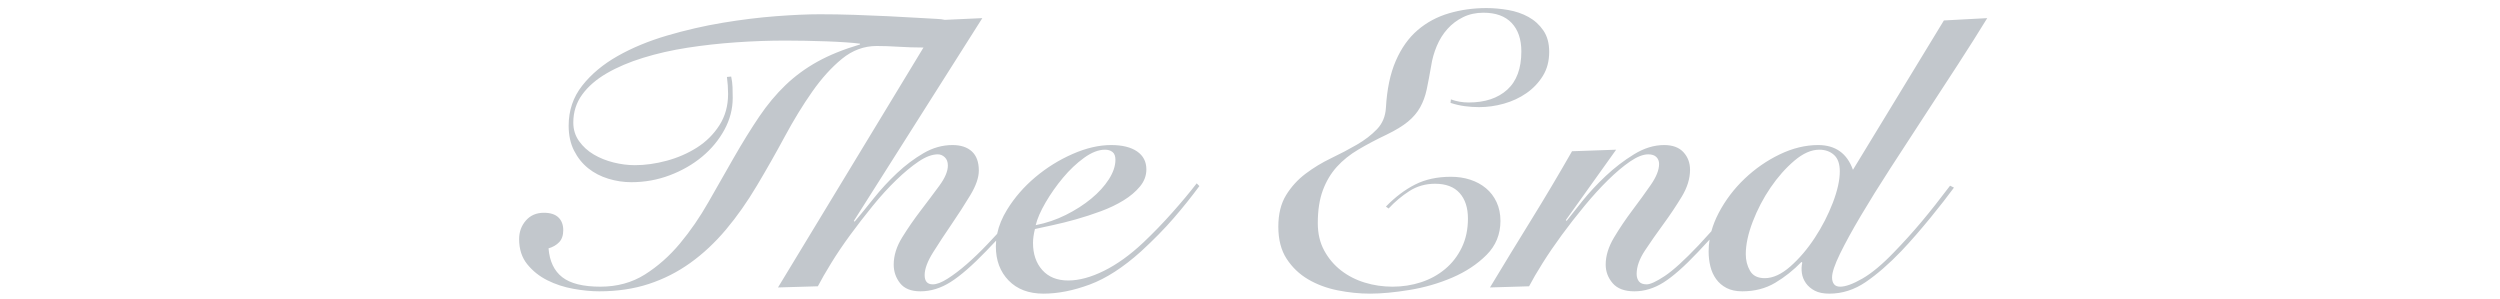 <?xml version="1.0" encoding="UTF-8" standalone="no"?>
<svg width="134px" height="16px" viewBox="0 0 134 27" version="1.1" xmlns="http://www.w3.org/2000/svg" xmlns:xlink="http://www.w3.org/1999/xlink" xmlns:sketch="http://www.bohemiancoding.com/sketch/ns">
    <!-- Generator: Sketch 3.5.1 (25234) - http://www.bohemiancoding.com/sketch -->
    <title>stamp-end</title>
    <desc>Created with Sketch.</desc>
    <defs></defs>
    <g id="Page-1" stroke="none" stroke-width="1" fill="none" fill-rule="evenodd" sketch:type="MSPage">
        <path d="M108.732,20.917 C108.358,21.335 107.972,21.758 107.573,22.185 C106.289,23.538 105.268,24.466 104.51,24.968 C103.752,25.469 103.209,25.72 102.882,25.72 C102.556,25.72 102.323,25.633 102.183,25.457 C102.042,25.282 101.972,25.055 101.972,24.775 C101.972,24.122 102.223,23.416 102.725,22.657 C103.227,21.899 103.781,21.106 104.388,20.277 C104.994,19.449 105.548,18.621 106.05,17.793 C106.552,16.964 106.802,16.153 106.802,15.36 C106.802,14.73 106.604,14.199 106.207,13.768 C105.811,13.336 105.228,13.12 104.457,13.12 C103.547,13.12 102.638,13.4 101.728,13.96 C100.817,14.52 99.966,15.173 99.172,15.92 C98.379,16.667 97.673,17.425 97.055,18.195 C96.437,18.965 95.964,19.56 95.638,19.98 L95.567,19.91 L100.118,13.54 L96.127,13.68 C94.914,15.803 93.683,17.874 92.435,19.892 C91.187,21.911 89.944,23.947 88.707,26 L92.243,25.895 C92.546,25.312 92.954,24.612 93.468,23.795 C93.981,22.978 94.558,22.133 95.2,21.258 C95.842,20.382 96.524,19.508 97.248,18.633 C97.971,17.757 98.682,16.976 99.382,16.288 C100.083,15.599 100.747,15.039 101.377,14.607 C102.008,14.176 102.556,13.96 103.022,13.96 C103.349,13.96 103.594,14.042 103.757,14.205 C103.921,14.368 104.002,14.578 104.002,14.835 C104.002,15.372 103.752,16.002 103.25,16.725 C102.748,17.448 102.194,18.212 101.588,19.017 C100.981,19.823 100.427,20.645 99.925,21.485 C99.423,22.325 99.172,23.142 99.172,23.935 C99.172,24.565 99.382,25.125 99.802,25.615 C100.223,26.105 100.876,26.35 101.763,26.35 C102.673,26.35 103.553,26.082 104.405,25.545 C105.257,25.008 106.289,24.098 107.502,22.815 C107.865,22.435 108.221,22.054 108.568,21.671 C108.511,22.028 108.483,22.386 108.483,22.745 C108.483,23.212 108.535,23.661 108.64,24.093 C108.745,24.524 108.92,24.909 109.165,25.247 C109.41,25.586 109.725,25.854 110.11,26.052 C110.495,26.251 110.967,26.35 111.528,26.35 C112.648,26.35 113.639,26.093 114.502,25.58 C115.366,25.067 116.159,24.437 116.882,23.69 L116.953,23.76 C116.882,24.063 116.871,24.378 116.918,24.705 C116.964,25.032 117.087,25.335 117.285,25.615 C117.483,25.895 117.752,26.122 118.09,26.297 C118.428,26.473 118.866,26.56 119.403,26.56 C120.569,26.56 121.666,26.21 122.692,25.51 C123.719,24.81 124.792,23.877 125.912,22.71 C126.356,22.243 126.805,21.748 127.26,21.223 C127.715,20.697 128.152,20.178 128.572,19.665 C128.993,19.152 129.383,18.662 129.745,18.195 C130.107,17.728 130.416,17.32 130.673,16.97 L130.322,16.795 C129.389,18.032 128.526,19.122 127.733,20.067 C126.939,21.013 126.111,21.928 125.248,22.815 C124.197,23.912 123.247,24.705 122.395,25.195 C121.543,25.685 120.873,25.93 120.382,25.93 C120.126,25.93 119.939,25.854 119.823,25.703 C119.706,25.551 119.647,25.347 119.647,25.09 C119.647,24.647 119.887,23.935 120.365,22.955 C120.843,21.975 121.473,20.826 122.255,19.508 C123.037,18.189 123.929,16.754 124.933,15.203 C125.936,13.651 126.957,12.082 127.995,10.495 C129.033,8.908 130.048,7.351 131.04,5.822 C132.032,4.294 132.912,2.9 133.683,1.64 L129.762,1.85 L121.537,15.36 C121.001,13.867 119.951,13.12 118.388,13.12 C117.244,13.12 116.089,13.4 114.922,13.96 C113.756,14.52 112.694,15.255 111.737,16.165 C110.781,17.075 109.999,18.107 109.392,19.262 C109.104,19.813 108.883,20.364 108.732,20.917 Z M44.038,21.763 C43.742,22.082 43.442,22.398 43.138,22.71 C41.877,24.017 40.804,24.95 39.917,25.51 C39.031,26.07 38.121,26.35 37.188,26.35 C36.347,26.35 35.735,26.105 35.35,25.615 C34.965,25.125 34.773,24.565 34.773,23.935 C34.773,23.118 35.029,22.296 35.542,21.468 C36.056,20.639 36.616,19.828 37.222,19.035 C37.829,18.242 38.389,17.495 38.903,16.795 C39.416,16.095 39.672,15.488 39.672,14.975 C39.672,14.648 39.579,14.398 39.392,14.223 C39.206,14.047 38.996,13.96 38.763,13.96 C38.249,13.96 37.672,14.176 37.03,14.607 C36.388,15.039 35.712,15.599 35,16.288 C34.288,16.976 33.577,17.757 32.865,18.633 C32.153,19.508 31.477,20.382 30.835,21.258 C30.193,22.133 29.622,22.978 29.12,23.795 C28.618,24.612 28.216,25.312 27.913,25.895 L24.308,26 L37.466,4.3 C36.661,4.296 35.921,4.273 35.245,4.23 C34.51,4.183 33.839,4.16 33.233,4.16 C32.089,4.16 31.045,4.545 30.1,5.315 C29.155,6.085 28.257,7.077 27.405,8.29 C26.553,9.503 25.725,10.857 24.92,12.35 C24.115,13.843 23.281,15.313 22.418,16.76 C21.531,18.253 20.592,19.589 19.6,20.767 C18.608,21.946 17.535,22.949 16.38,23.777 C15.225,24.606 13.971,25.242 12.617,25.685 C11.264,26.128 9.771,26.35 8.137,26.35 C7.414,26.35 6.633,26.274 5.793,26.122 C4.952,25.971 4.171,25.714 3.447,25.352 C2.724,24.991 2.118,24.507 1.627,23.9 C1.137,23.293 0.892,22.535 0.892,21.625 C0.892,20.972 1.097,20.412 1.505,19.945 C1.913,19.478 2.456,19.245 3.132,19.245 C3.716,19.245 4.153,19.385 4.445,19.665 C4.737,19.945 4.883,20.33 4.883,20.82 C4.883,21.287 4.76,21.648 4.515,21.905 C4.27,22.162 3.949,22.348 3.553,22.465 C3.646,23.632 4.06,24.501 4.795,25.073 C5.53,25.644 6.679,25.93 8.242,25.93 C9.759,25.93 11.101,25.563 12.268,24.828 C13.434,24.092 14.49,23.159 15.435,22.027 C16.38,20.896 17.243,19.642 18.025,18.265 C18.807,16.888 19.559,15.57 20.282,14.31 C21.099,12.887 21.875,11.633 22.61,10.547 C23.345,9.462 24.138,8.512 24.99,7.695 C25.842,6.878 26.804,6.173 27.878,5.577 C28.951,4.982 30.234,4.463 31.727,4.02 L31.727,3.95 C31.377,3.903 30.94,3.863 30.415,3.828 C29.89,3.792 29.318,3.763 28.7,3.74 C28.082,3.717 27.446,3.699 26.793,3.688 C26.139,3.676 25.533,3.67 24.973,3.67 C23.526,3.67 22.044,3.722 20.527,3.828 C19.011,3.933 17.541,4.096 16.117,4.317 C14.694,4.539 13.358,4.842 12.11,5.228 C10.862,5.613 9.765,6.079 8.82,6.628 C7.875,7.176 7.134,7.817 6.598,8.553 C6.061,9.288 5.793,10.133 5.793,11.09 C5.793,11.72 5.967,12.28 6.317,12.77 C6.668,13.26 7.111,13.662 7.647,13.977 C8.184,14.293 8.779,14.532 9.432,14.695 C10.086,14.858 10.727,14.94 11.357,14.94 C12.291,14.94 13.253,14.806 14.245,14.537 C15.237,14.269 16.147,13.873 16.975,13.348 C17.803,12.822 18.48,12.152 19.005,11.335 C19.53,10.518 19.793,9.573 19.793,8.5 C19.793,7.987 19.758,7.473 19.688,6.96 L20.073,6.925 C20.143,7.252 20.183,7.572 20.195,7.888 C20.207,8.203 20.212,8.523 20.212,8.85 C20.212,9.853 19.962,10.816 19.46,11.738 C18.958,12.659 18.288,13.47 17.448,14.17 C16.607,14.87 15.633,15.43 14.525,15.85 C13.417,16.27 12.256,16.48 11.043,16.48 C10.342,16.48 9.648,16.375 8.96,16.165 C8.272,15.955 7.665,15.64 7.14,15.22 C6.615,14.8 6.189,14.269 5.862,13.627 C5.536,12.986 5.372,12.233 5.372,11.37 C5.372,9.993 5.781,8.786 6.598,7.747 C7.414,6.709 8.482,5.817 9.8,5.07 C11.118,4.323 12.612,3.705 14.28,3.215 C15.948,2.725 17.622,2.34 19.302,2.06 C20.983,1.78 22.592,1.582 24.133,1.465 C25.673,1.348 26.991,1.29 28.087,1.29 C29.114,1.29 30.158,1.307 31.22,1.343 C32.282,1.378 33.285,1.418 34.23,1.465 C35.175,1.512 36.038,1.558 36.82,1.605 C37.602,1.652 38.226,1.687 38.693,1.71 C38.958,1.72 39.192,1.748 39.394,1.796 L42.788,1.64 L31.168,19.98 L31.238,20.05 C31.751,19.443 32.328,18.738 32.97,17.933 C33.612,17.127 34.312,16.369 35.07,15.658 C35.828,14.946 36.627,14.345 37.468,13.855 C38.308,13.365 39.182,13.12 40.093,13.12 C40.839,13.12 41.422,13.312 41.843,13.697 C42.263,14.083 42.472,14.66 42.472,15.43 C42.472,16.06 42.216,16.801 41.703,17.652 C41.189,18.504 40.629,19.373 40.023,20.26 C39.416,21.147 38.856,21.998 38.343,22.815 C37.829,23.632 37.572,24.32 37.572,24.88 C37.572,25.44 37.817,25.72 38.307,25.72 C38.658,25.72 39.101,25.551 39.638,25.212 C40.174,24.874 40.752,24.437 41.37,23.9 C41.988,23.363 42.618,22.757 43.26,22.08 C43.555,21.769 43.845,21.459 44.13,21.151 C44.282,20.417 44.581,19.688 45.028,18.965 C45.704,17.868 46.556,16.888 47.583,16.025 C48.609,15.162 49.735,14.462 50.96,13.925 C52.185,13.388 53.346,13.12 54.443,13.12 C55.446,13.12 56.227,13.312 56.788,13.697 C57.348,14.083 57.627,14.625 57.627,15.325 C57.627,15.885 57.435,16.398 57.05,16.865 C56.665,17.332 56.169,17.752 55.562,18.125 C54.956,18.498 54.273,18.825 53.515,19.105 C52.757,19.385 52.004,19.63 51.258,19.84 C50.511,20.05 49.811,20.225 49.157,20.365 C48.504,20.505 47.968,20.622 47.547,20.715 C47.431,21.182 47.373,21.602 47.373,21.975 C47.373,22.978 47.652,23.795 48.212,24.425 C48.773,25.055 49.554,25.37 50.557,25.37 C51.538,25.37 52.617,25.078 53.795,24.495 C54.973,23.912 56.157,23.06 57.347,21.94 C58.258,21.077 59.132,20.173 59.972,19.227 C60.813,18.282 61.547,17.402 62.178,16.585 L62.422,16.83 C61.699,17.81 60.923,18.778 60.095,19.735 C59.267,20.692 58.281,21.695 57.138,22.745 C55.527,24.192 53.982,25.189 52.5,25.738 C51.018,26.286 49.624,26.56 48.318,26.56 C46.987,26.56 45.938,26.163 45.167,25.37 C44.397,24.577 44.013,23.55 44.013,22.29 C44.013,22.114 44.021,21.938 44.038,21.763 Z M85.172,8.99 C85.686,9.177 86.222,9.27 86.782,9.27 C88.253,9.27 89.413,8.885 90.265,8.115 C91.117,7.345 91.543,6.19 91.543,4.65 C91.543,3.553 91.251,2.696 90.668,2.078 C90.084,1.459 89.233,1.15 88.112,1.15 C87.436,1.15 86.823,1.284 86.275,1.552 C85.727,1.821 85.254,2.177 84.858,2.62 C84.461,3.063 84.14,3.577 83.895,4.16 C83.65,4.743 83.481,5.338 83.388,5.945 C83.247,6.762 83.113,7.473 82.985,8.08 C82.857,8.687 82.658,9.229 82.39,9.707 C82.122,10.186 81.754,10.617 81.287,11.002 C80.821,11.388 80.179,11.778 79.362,12.175 C78.429,12.618 77.578,13.067 76.808,13.523 C76.037,13.978 75.384,14.502 74.847,15.098 C74.311,15.693 73.891,16.398 73.588,17.215 C73.284,18.032 73.132,19.023 73.132,20.19 C73.132,21.123 73.325,21.946 73.71,22.657 C74.095,23.369 74.602,23.97 75.233,24.46 C75.863,24.95 76.58,25.317 77.385,25.562 C78.19,25.808 79.024,25.93 79.888,25.93 C80.798,25.93 81.661,25.796 82.478,25.527 C83.294,25.259 84.017,24.863 84.647,24.337 C85.278,23.812 85.779,23.165 86.153,22.395 C86.526,21.625 86.713,20.75 86.713,19.77 C86.713,18.79 86.462,18.02 85.96,17.46 C85.458,16.9 84.718,16.62 83.737,16.62 C82.874,16.62 82.098,16.842 81.41,17.285 C80.722,17.728 80.098,18.253 79.537,18.86 L79.293,18.685 C80.133,17.822 81.013,17.157 81.935,16.69 C82.857,16.223 83.936,15.99 85.172,15.99 C85.803,15.99 86.386,16.077 86.922,16.253 C87.459,16.428 87.932,16.684 88.34,17.023 C88.748,17.361 89.069,17.781 89.302,18.282 C89.536,18.784 89.653,19.35 89.653,19.98 C89.653,21.193 89.233,22.22 88.392,23.06 C87.552,23.9 86.52,24.582 85.295,25.108 C84.07,25.633 82.781,26.006 81.427,26.227 C80.074,26.449 78.884,26.56 77.858,26.56 C76.901,26.56 75.927,26.461 74.935,26.262 C73.943,26.064 73.051,25.732 72.257,25.265 C71.464,24.798 70.817,24.18 70.315,23.41 C69.813,22.64 69.562,21.672 69.562,20.505 C69.562,19.362 69.796,18.411 70.263,17.652 C70.729,16.894 71.318,16.247 72.03,15.71 C72.742,15.173 73.512,14.707 74.34,14.31 C75.168,13.913 75.944,13.505 76.668,13.085 C77.391,12.665 77.997,12.198 78.487,11.685 C78.978,11.172 79.246,10.53 79.293,9.76 C79.386,8.08 79.683,6.663 80.185,5.508 C80.687,4.352 81.346,3.425 82.162,2.725 C82.979,2.025 83.924,1.518 84.998,1.202 C86.071,0.887 87.202,0.73 88.392,0.73 C89.023,0.73 89.676,0.788 90.353,0.905 C91.029,1.022 91.642,1.232 92.19,1.535 C92.738,1.838 93.187,2.247 93.537,2.76 C93.888,3.273 94.062,3.915 94.062,4.685 C94.062,5.525 93.87,6.254 93.485,6.872 C93.1,7.491 92.604,8.01 91.998,8.43 C91.391,8.85 90.714,9.165 89.968,9.375 C89.221,9.585 88.474,9.69 87.728,9.69 C87.284,9.69 86.847,9.661 86.415,9.602 C85.983,9.544 85.558,9.445 85.138,9.305 L85.172,8.99 Z M54.828,14.45 C54.828,14.123 54.74,13.89 54.565,13.75 C54.39,13.61 54.163,13.54 53.883,13.54 C53.299,13.54 52.669,13.785 51.992,14.275 C51.316,14.765 50.68,15.366 50.085,16.078 C49.49,16.789 48.965,17.536 48.51,18.317 C48.055,19.099 47.758,19.782 47.617,20.365 C48.574,20.178 49.484,19.869 50.347,19.438 C51.211,19.006 51.975,18.516 52.64,17.968 C53.305,17.419 53.836,16.836 54.233,16.218 C54.629,15.599 54.828,15.01 54.828,14.45 Z M113.558,25.16 C114.304,25.16 115.08,24.804 115.885,24.093 C116.69,23.381 117.425,22.518 118.09,21.503 C118.755,20.487 119.297,19.432 119.718,18.335 C120.138,17.238 120.347,16.293 120.347,15.5 C120.347,14.823 120.173,14.328 119.823,14.012 C119.472,13.697 119.029,13.54 118.493,13.54 C117.769,13.54 117.017,13.872 116.235,14.537 C115.453,15.203 114.736,16.013 114.082,16.97 C113.429,17.927 112.893,18.953 112.472,20.05 C112.052,21.147 111.843,22.127 111.843,22.99 C111.843,23.55 111.971,24.052 112.228,24.495 C112.484,24.938 112.927,25.16 113.558,25.16 Z" id="stamp-end" fill="#C2C7CC" sketch:type="MSShapeGroup"></path>
    </g>
</svg>